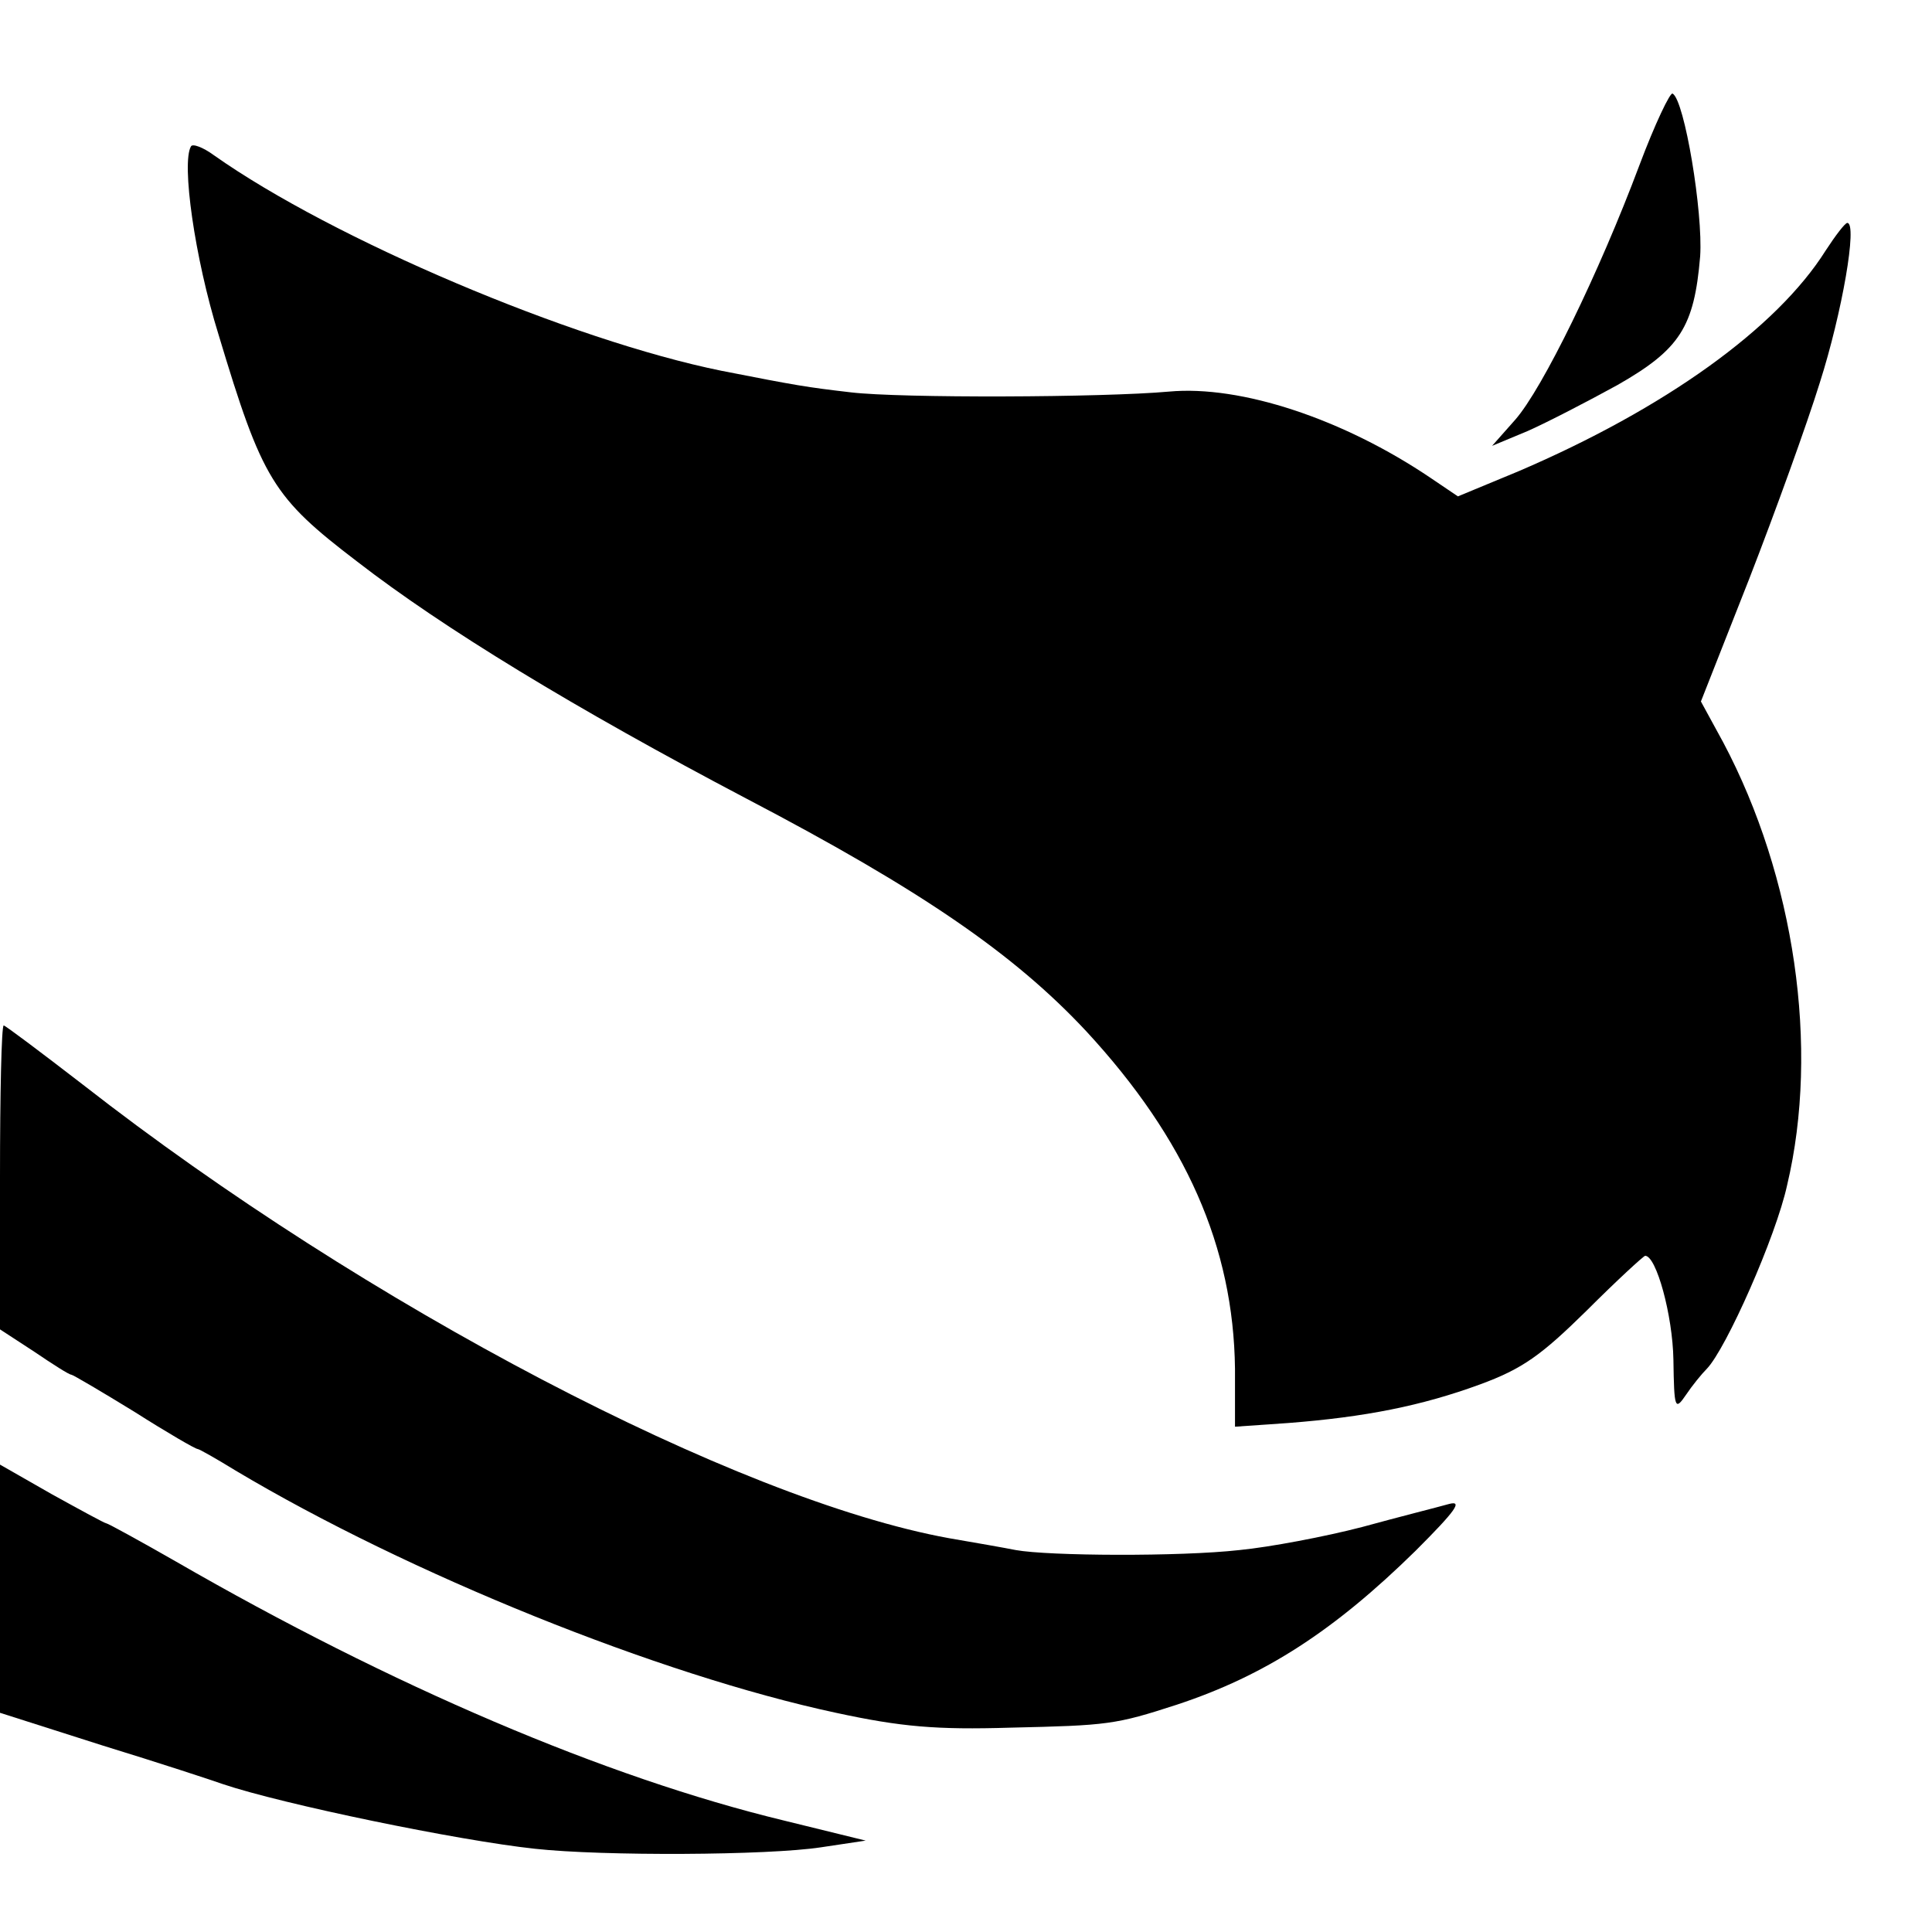 <?xml version="1.0" standalone="no"?>
<!DOCTYPE svg PUBLIC "-//W3C//DTD SVG 20010904//EN"
 "http://www.w3.org/TR/2001/REC-SVG-20010904/DTD/svg10.dtd">
<svg version="1.0" xmlns="http://www.w3.org/2000/svg"
 width="260pt" height="260pt" viewBox="0 0 260 260"
 preserveAspectRatio="xMidYMid meet">
<g transform="translate(0,260) scale(0.1,-0.1)"
fill="#000000" stroke="none">
<path d="M2206 2377 c-54 -144 -130 -300 -167 -342 l-31 -35 48 20 c27 12 81
40 121 62 84 48 103 78 111 173 4 59 -21 210 -37 219 -3 3 -24 -41 -45 -97z"/>
<path d="M257 2403 c-13 -22 5 -150 37 -253 59 -196 73 -219 187 -306 115 -89
292 -197 524 -319 235 -123 360 -209 457 -313 134 -145 198 -290 200 -454 l0
-78 72 5 c103 8 179 23 258 52 57 21 82 39 143 99 41 41 77 74 79 74 15 0 37
-80 38 -140 1 -66 2 -69 17 -47 8 12 21 28 28 35 26 27 93 178 108 247 44 185
10 415 -86 596 l-30 55 65 165 c35 90 78 209 95 264 30 94 51 215 37 215 -3 0
-16 -17 -29 -37 -66 -105 -217 -213 -413 -297 l-82 -34 -37 25 c-117 79 -255
125 -352 116 -89 -8 -361 -9 -428 -1 -60 7 -72 9 -174 29 -202 41 -523 177
-683 290 -15 11 -29 16 -31 12z"/>
<path d="M0 1016 l0 -205 46 -30 c25 -17 47 -31 50 -31 2 0 41 -23 85 -50 44
-28 82 -50 85 -50 2 0 25 -13 51 -29 233 -139 570 -275 808 -326 88 -19 135
-23 235 -20 131 3 141 4 224 31 118 39 211 99 321 207 54 54 64 68 45 63 -14
-4 -66 -17 -117 -31 -50 -13 -124 -27 -165 -31 -80 -9 -257 -8 -301 0 -15 3
-55 10 -90 16 -286 52 -786 314 -1165 610 -57 44 -105 80 -107 80 -3 0 -5 -92
-5 -204z"/>
<path d="M0 462 l0 -167 138 -44 c75 -23 148 -47 162 -52 80 -27 317 -76 420
-87 91 -10 313 -9 385 2 l60 9 -110 27 c-240 58 -528 181 -819 349 -49 28 -91
51 -93 51 -2 0 -35 18 -73 39 l-70 40 0 -167z"/>
</g>
</svg>
